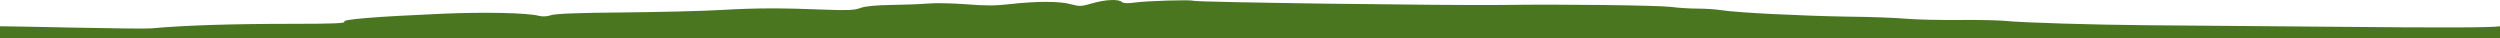 <svg width="1440px" height="22px" viewBox="0 0 1440 22" version="1.1" xmlns="http://www.w3.org/2000/svg" xmlns:xlink="http://www.w3.org/1999/xlink" preserveAspectRatio="none">
    <!-- Generator: Sketch 51.3 (57544) - http://www.bohemiancoding.com/sketch -->
    <desc>Created with Sketch.</desc>
    <defs></defs>
    <g id="Page-1" stroke="none" stroke-width="1" fill="none" fill-rule="evenodd">
        <g id="up" transform="translate(0, -611)" fill="#4A761F" fill-rule="nonzero">
            <path d="M752.818,632.564 C749.955,631.658 604.29,629.747 573.439,630.15 C541.953,630.653 485.658,629.948 477.707,629.043 C473.254,628.439 466.257,628.037 461.805,628.037 C457.67,628.037 451.627,627.635 448.447,627.132 C440.177,625.723 401.376,623.812 375.296,623.41 C362.256,623.309 347.308,622.705 341.901,622.202 C336.176,621.699 322.5,621.398 311.05,621.498 C299.601,621.599 287.515,621.297 284.016,620.895 C275.747,619.989 232.811,618.682 204.504,618.48 C192.419,618.38 142.803,617.977 94.46,617.575 C33.077,616.971 4.453,617.072 0,617.877 L0,611 L1440,611 L1440,617.877 C1434.911,617.977 1359.652,616.066 1352.655,616.67 C1334.526,618.38 1306.538,619.285 1270.917,619.285 C1248.336,619.285 1240.702,619.587 1241.657,620.492 C1243.247,621.8 1224.164,623.41 1184.726,625.12 C1160.236,626.126 1136.701,625.623 1129.704,623.913 C1127.478,623.309 1124.933,623.51 1122.707,624.214 C1120.481,625.12 1107.123,625.623 1081.679,625.824 C1061.006,626.025 1035.562,626.629 1025.066,627.232 C1004.393,628.439 989.763,628.439 964.637,627.433 C951.915,626.93 947.463,627.132 944.282,628.439 C941.738,629.445 934.741,630.049 926.79,630.15 C919.793,630.25 910.251,630.552 905.799,630.954 C901.346,631.357 891.487,631.155 883.535,630.552 C872.404,629.647 866.679,629.647 858.092,630.653 C842.825,632.363 829.467,632.363 823.106,630.552 C818.336,629.244 817.063,629.244 811.021,631.055 C803.387,633.268 795.754,633.67 793.846,631.86 C792.892,631.055 790.347,630.954 786.213,631.558 C779.852,632.463 754.726,633.268 752.818,632.564 Z" id="Shape" transform="translate(720, 622) rotate(180) translate(-720, -622) "></path>
        </g>
    </g>
</svg>